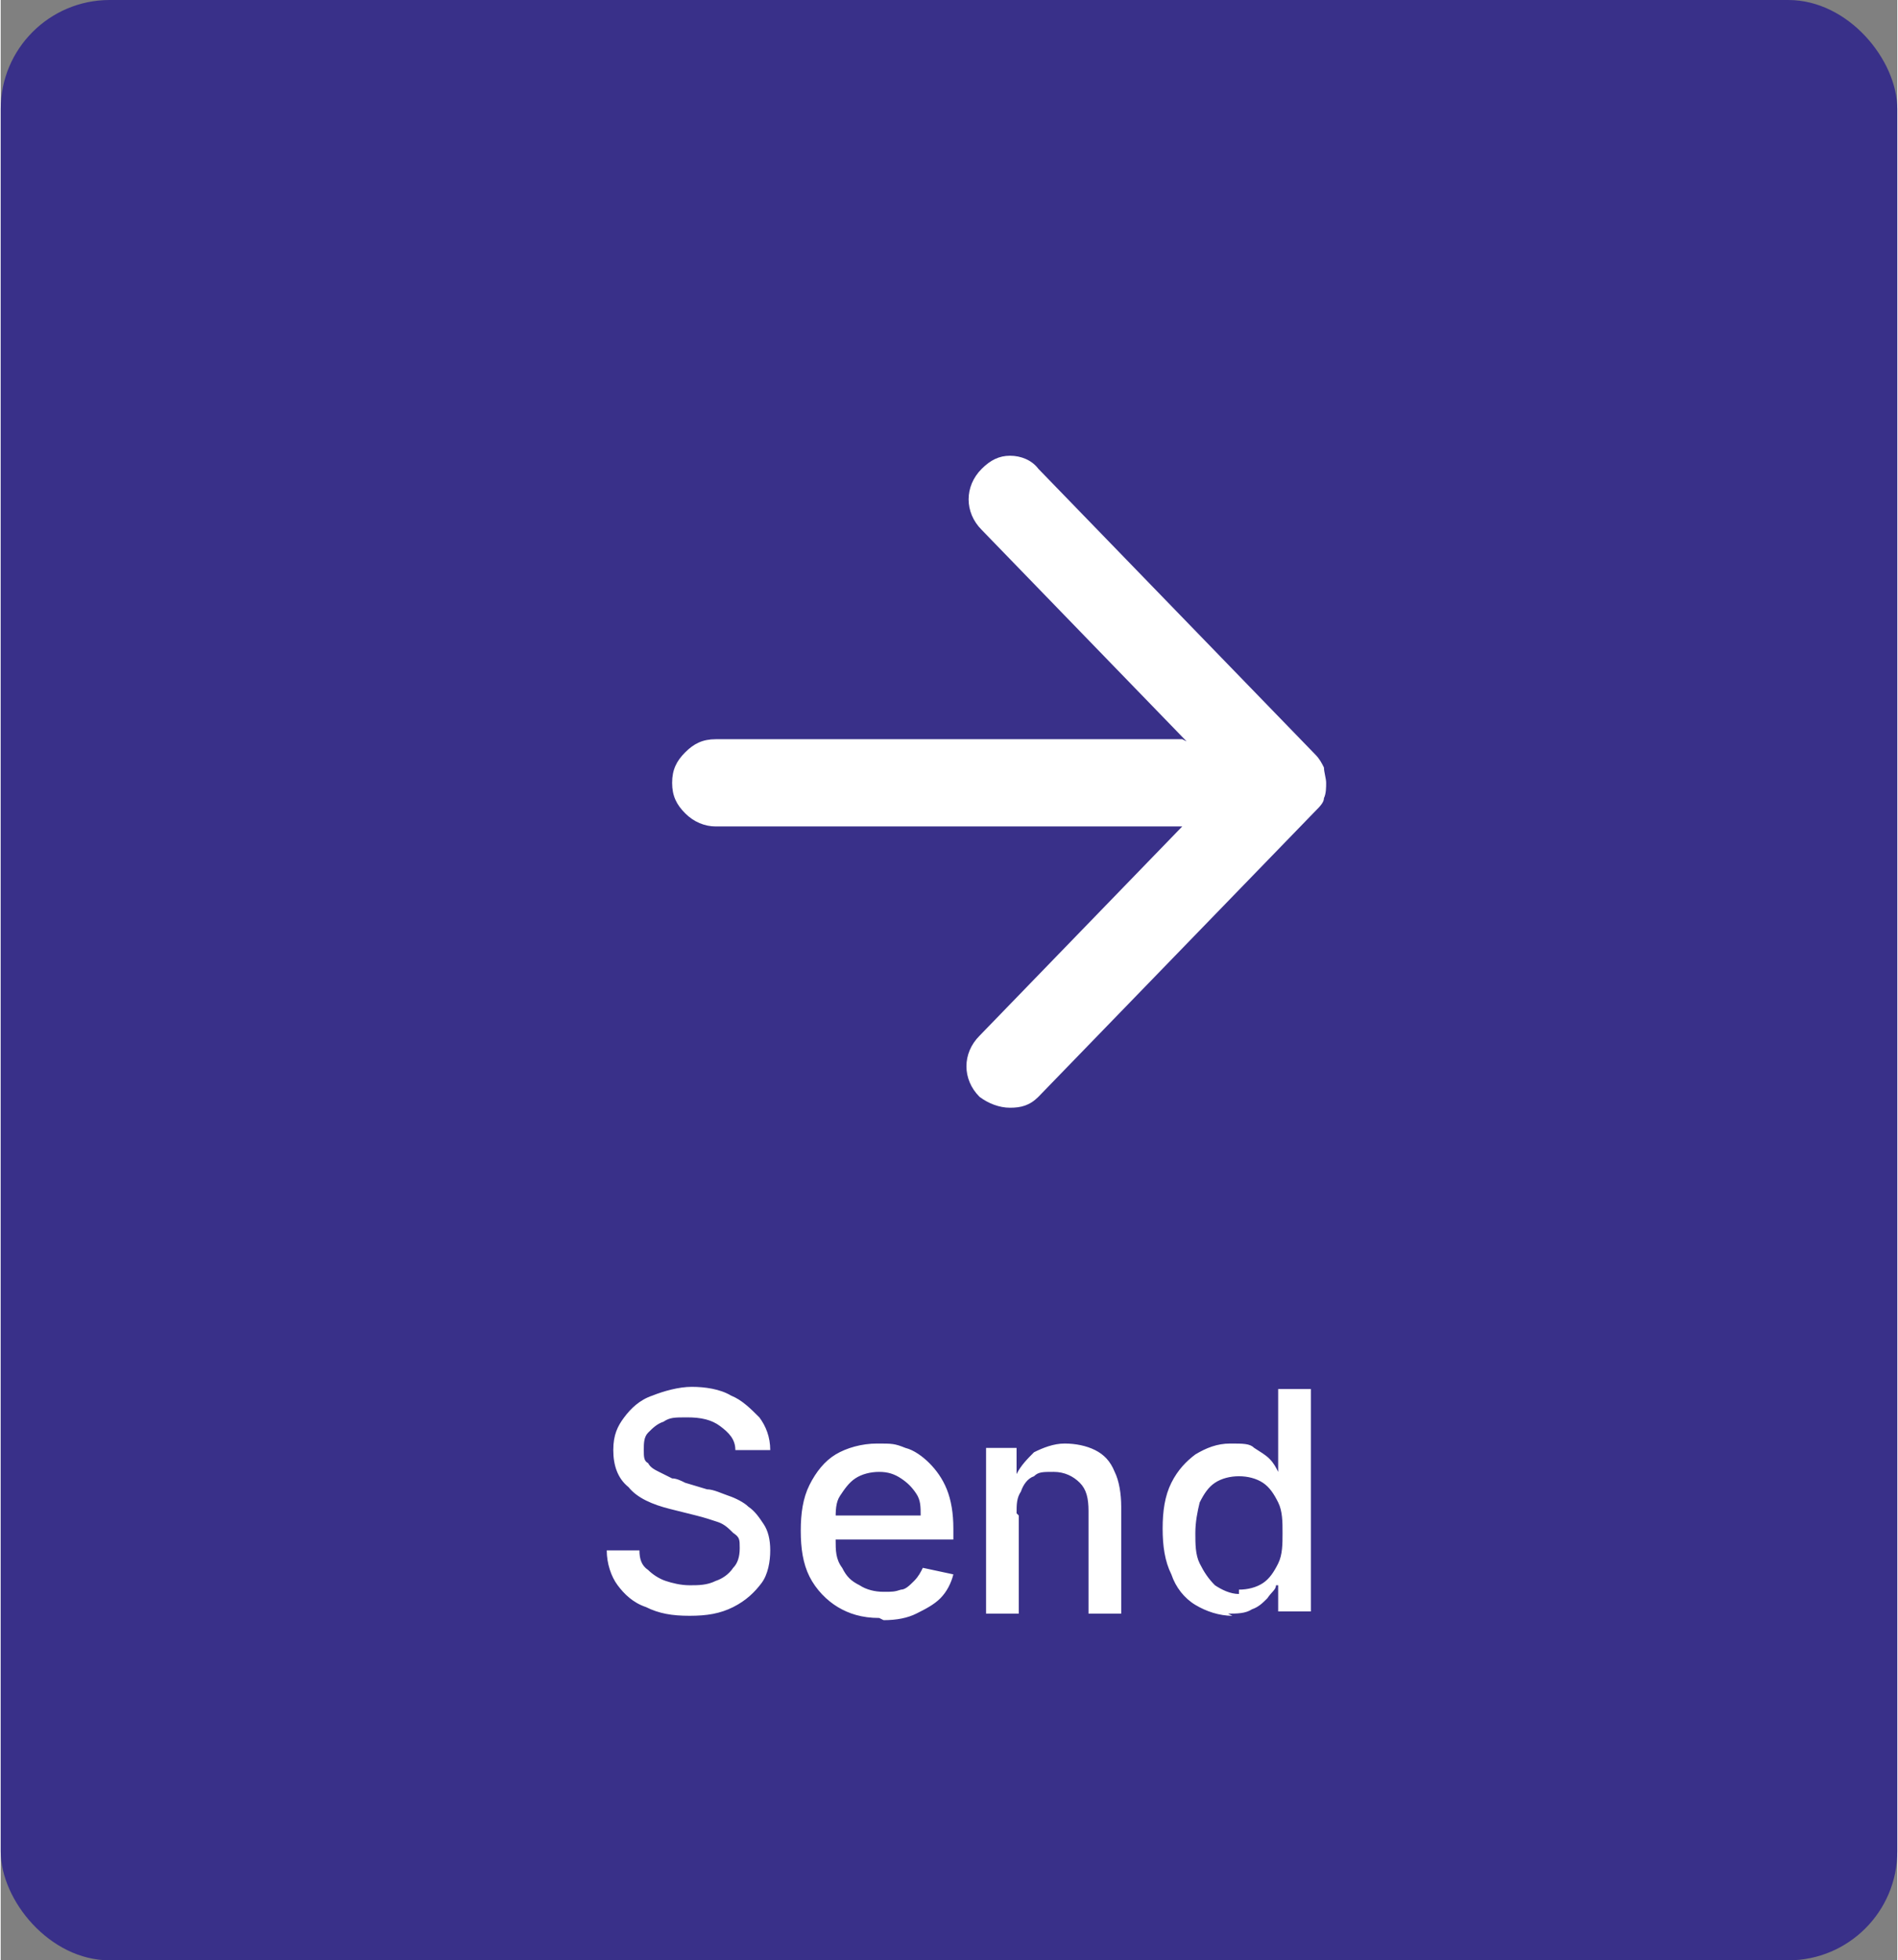 <?xml version="1.0" encoding="UTF-8"?>
<svg id="Laag_1" xmlns="http://www.w3.org/2000/svg" width="30.7mm" height="31.7mm" version="1.1" viewBox="0 0 87 89.9">
  <rect x="0" y="0" width="87" height="89.9" fill="#808080" stroke="none"/>
  <!-- Generator: Adobe Illustrator 29.0.0, SVG Export Plug-In . SVG Version: 2.1.0 Build 186)  -->
  <defs>
    <style>
      .st0 {
        fill: #fff;
      }

      .st1 {
        fill: #393089;
      }
    </style>
  </defs>
  <rect class="st1" x="0" y="0" width="87" height="89.9" rx="5" ry="5"/>
  <path class="st0" d="M33.7,66.5c0-.5-.3-.8-.7-1.1-.4-.3-.9-.4-1.5-.4s-.8,0-1.1.2c-.3.1-.5.3-.7.5-.2.2-.2.5-.2.8s0,.5.2.6c.1.2.3.3.5.4.2.1.4.2.6.3.2,0,.4.1.6.2l1,.3c.3,0,.7.2,1,.3.3.1.7.3.9.5.3.2.5.5.7.8.2.3.3.7.3,1.2s-.1,1.1-.4,1.5c-.3.4-.7.8-1.3,1.1-.6.3-1.2.4-2,.4s-1.4-.1-2-.4c-.6-.2-1-.6-1.3-1-.3-.4-.5-1-.5-1.6h1.5c0,.4.1.7.4.9.2.2.5.4.8.5.3.1.7.2,1.1.2s.8,0,1.2-.2c.3-.1.6-.3.8-.6.2-.2.3-.5.3-.9s0-.5-.3-.7c-.2-.2-.4-.4-.7-.5-.3-.1-.6-.2-1-.3l-1.2-.3c-.8-.2-1.5-.5-1.9-1-.5-.4-.7-1-.7-1.7s.2-1.1.5-1.5c.3-.4.7-.8,1.3-1,.5-.2,1.2-.4,1.8-.4s1.3.1,1.8.4c.5.2.9.6,1.3,1,.3.4.5.9.5,1.5h-1.5ZM40.3,74.2c-.8,0-1.4-.2-1.9-.5-.5-.3-1-.8-1.3-1.4-.3-.6-.4-1.3-.4-2.1s.1-1.5.4-2.1c.3-.6.7-1.1,1.2-1.4.5-.3,1.2-.5,1.9-.5s.8,0,1.3.2c.4.1.8.4,1.1.7.3.3.6.7.8,1.2.2.5.3,1.1.3,1.8v.5h-6.1v-1.1h4.6c0-.4,0-.7-.2-1-.2-.3-.4-.5-.7-.7-.3-.2-.6-.3-1-.3s-.8.1-1.1.3c-.3.2-.5.5-.7.8-.2.3-.2.7-.2,1.1v.9c0,.5,0,.9.3,1.3.2.4.4.6.8.8.3.2.7.3,1.1.3s.5,0,.8-.1c.2,0,.4-.2.6-.4.2-.2.3-.4.4-.6l1.4.3c-.1.4-.3.8-.6,1.1-.3.3-.7.5-1.1.7-.4.2-.9.3-1.5.3ZM46.7,69.5v4.5h-1.5v-7.6h1.4v1.2h0c.2-.4.5-.7.8-1,.4-.2.9-.4,1.4-.4s1,.1,1.4.3c.4.2.7.5.9,1,.2.4.3,1,.3,1.6v4.9h-1.5v-4.7c0-.6-.1-1-.4-1.3-.3-.3-.7-.5-1.2-.5s-.7,0-.9.2c-.3.1-.5.4-.6.7-.2.3-.2.6-.2,1ZM56.5,74.1c-.6,0-1.2-.2-1.7-.5-.5-.3-.9-.8-1.1-1.4-.3-.6-.4-1.3-.4-2.1s.1-1.5.4-2.1c.3-.6.7-1,1.1-1.3.5-.3,1-.5,1.6-.5s.9,0,1.1.2c.3.2.5.3.7.5.2.2.3.4.4.6h0v-3.8h1.5v10.2h-1.5v-1.2h-.1c0,.2-.2.3-.4.6-.2.2-.4.4-.7.5-.3.2-.7.2-1.1.2ZM56.8,72.9c.4,0,.8-.1,1.1-.3.3-.2.5-.5.7-.9.2-.4.2-.9.2-1.4s0-1-.2-1.4c-.2-.4-.4-.7-.7-.9-.3-.2-.7-.3-1.1-.3s-.8.1-1.1.3c-.3.2-.5.5-.7.9-.1.4-.2.9-.2,1.4s0,1,.2,1.4c.2.4.4.7.7,1,.3.2.7.4,1.1.4Z"/>
  <path class="st0" d="M54.4,34l-9.4-9.7c-.4-.4-.6-.9-.6-1.4,0-.5.2-1,.6-1.4.4-.4.8-.6,1.3-.6.5,0,1,.2,1.3.6l12.7,13.1c.2.2.3.4.4.6,0,.2.1.5.1.7s0,.5-.1.7c0,.2-.2.4-.4.6l-12.7,13.1c-.4.4-.8.5-1.3.5s-1-.2-1.4-.5c-.4-.4-.6-.9-.6-1.4s.2-1,.6-1.4l9.3-9.6h-21.4c-.5,0-1-.2-1.4-.6-.4-.4-.6-.8-.6-1.4s.2-1,.6-1.4.8-.6,1.4-.6h21.4Z"/>
</svg>